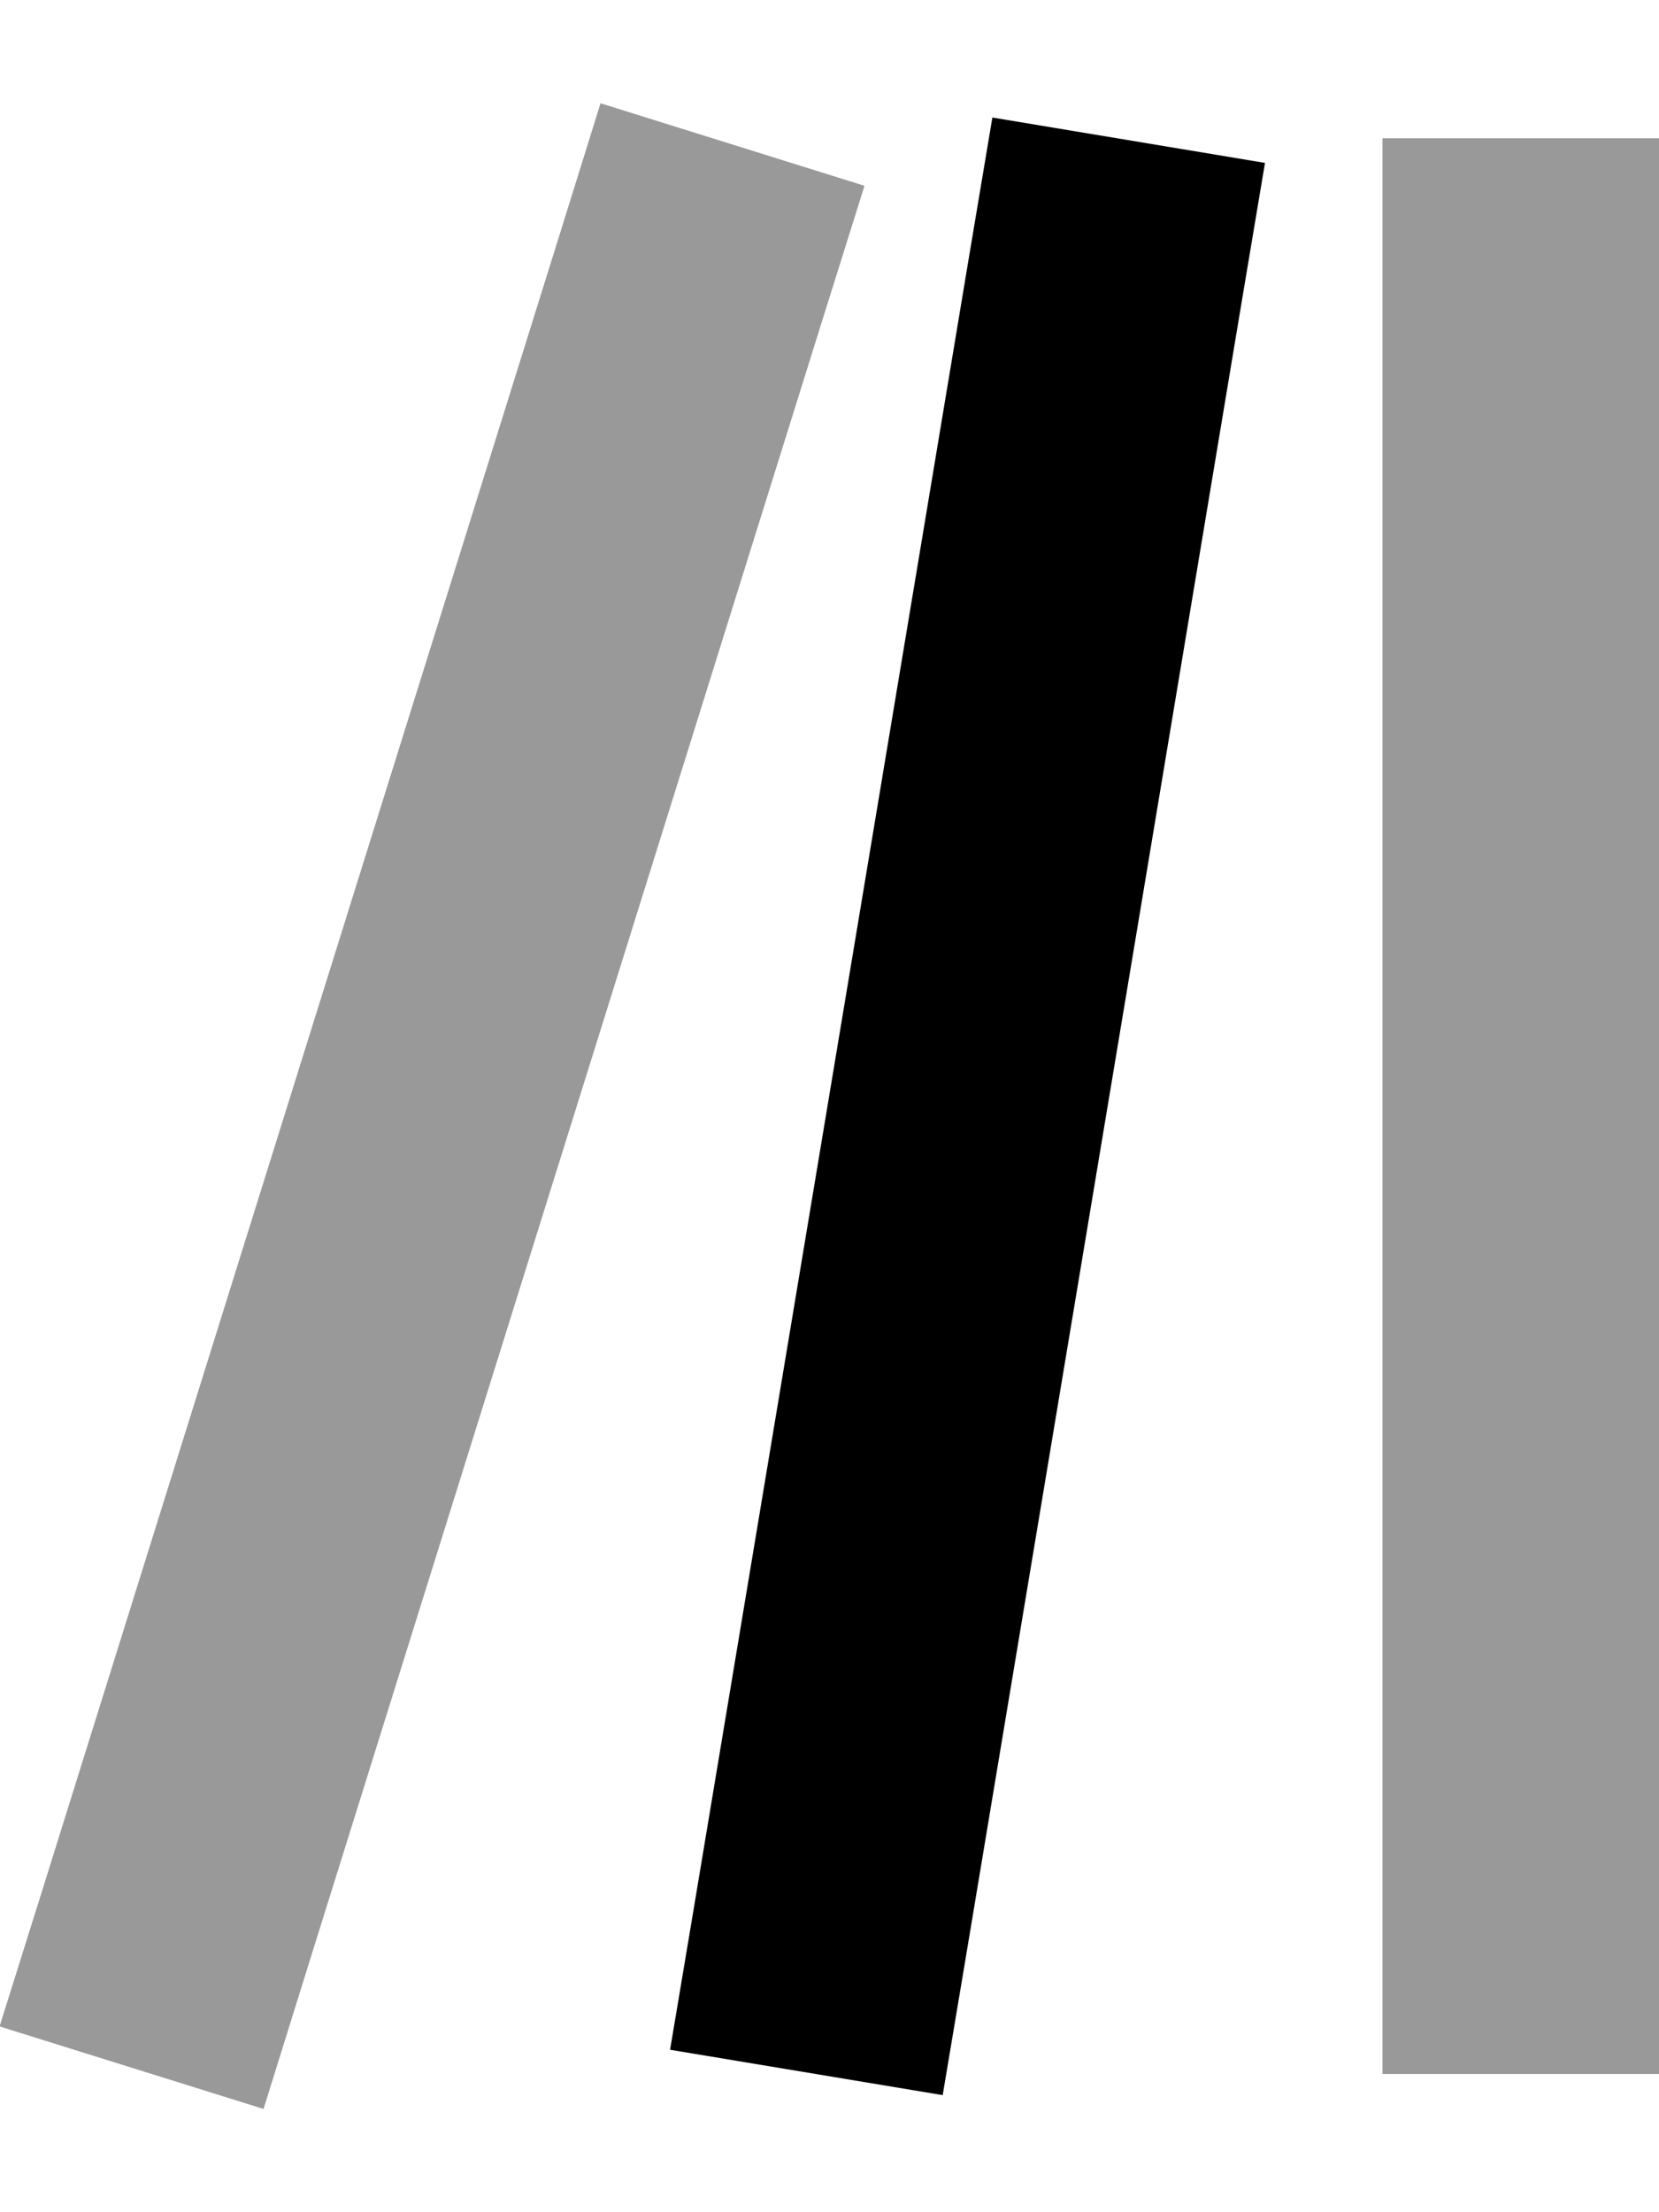 <svg xmlns="http://www.w3.org/2000/svg" viewBox="0 0 384 512"><!--! Font Awesome Pro 6.7.2 by @fontawesome - https://fontawesome.com License - https://fontawesome.com/license (Commercial License) Copyright 2024 Fonticons, Inc. --><defs><style>.fa-secondary{opacity:.4}</style></defs><path class="fa-secondary" d="M-.1 469L61 488.1l9.5-30.5 120-384L200.1 43 139 23.9l-9.5 30.5-120 384L-.1 469zM320 32l0 32 0 384 0 32 64 0 0-32 0-384 0-32-64 0z"/><path class="fa-primary" d="M292.8 37.7l-5.3 31.6-64 384-5.3 31.6-63.1-10.5 5.3-31.6 64-384 5.3-31.6 63.1 10.5z"/></svg>